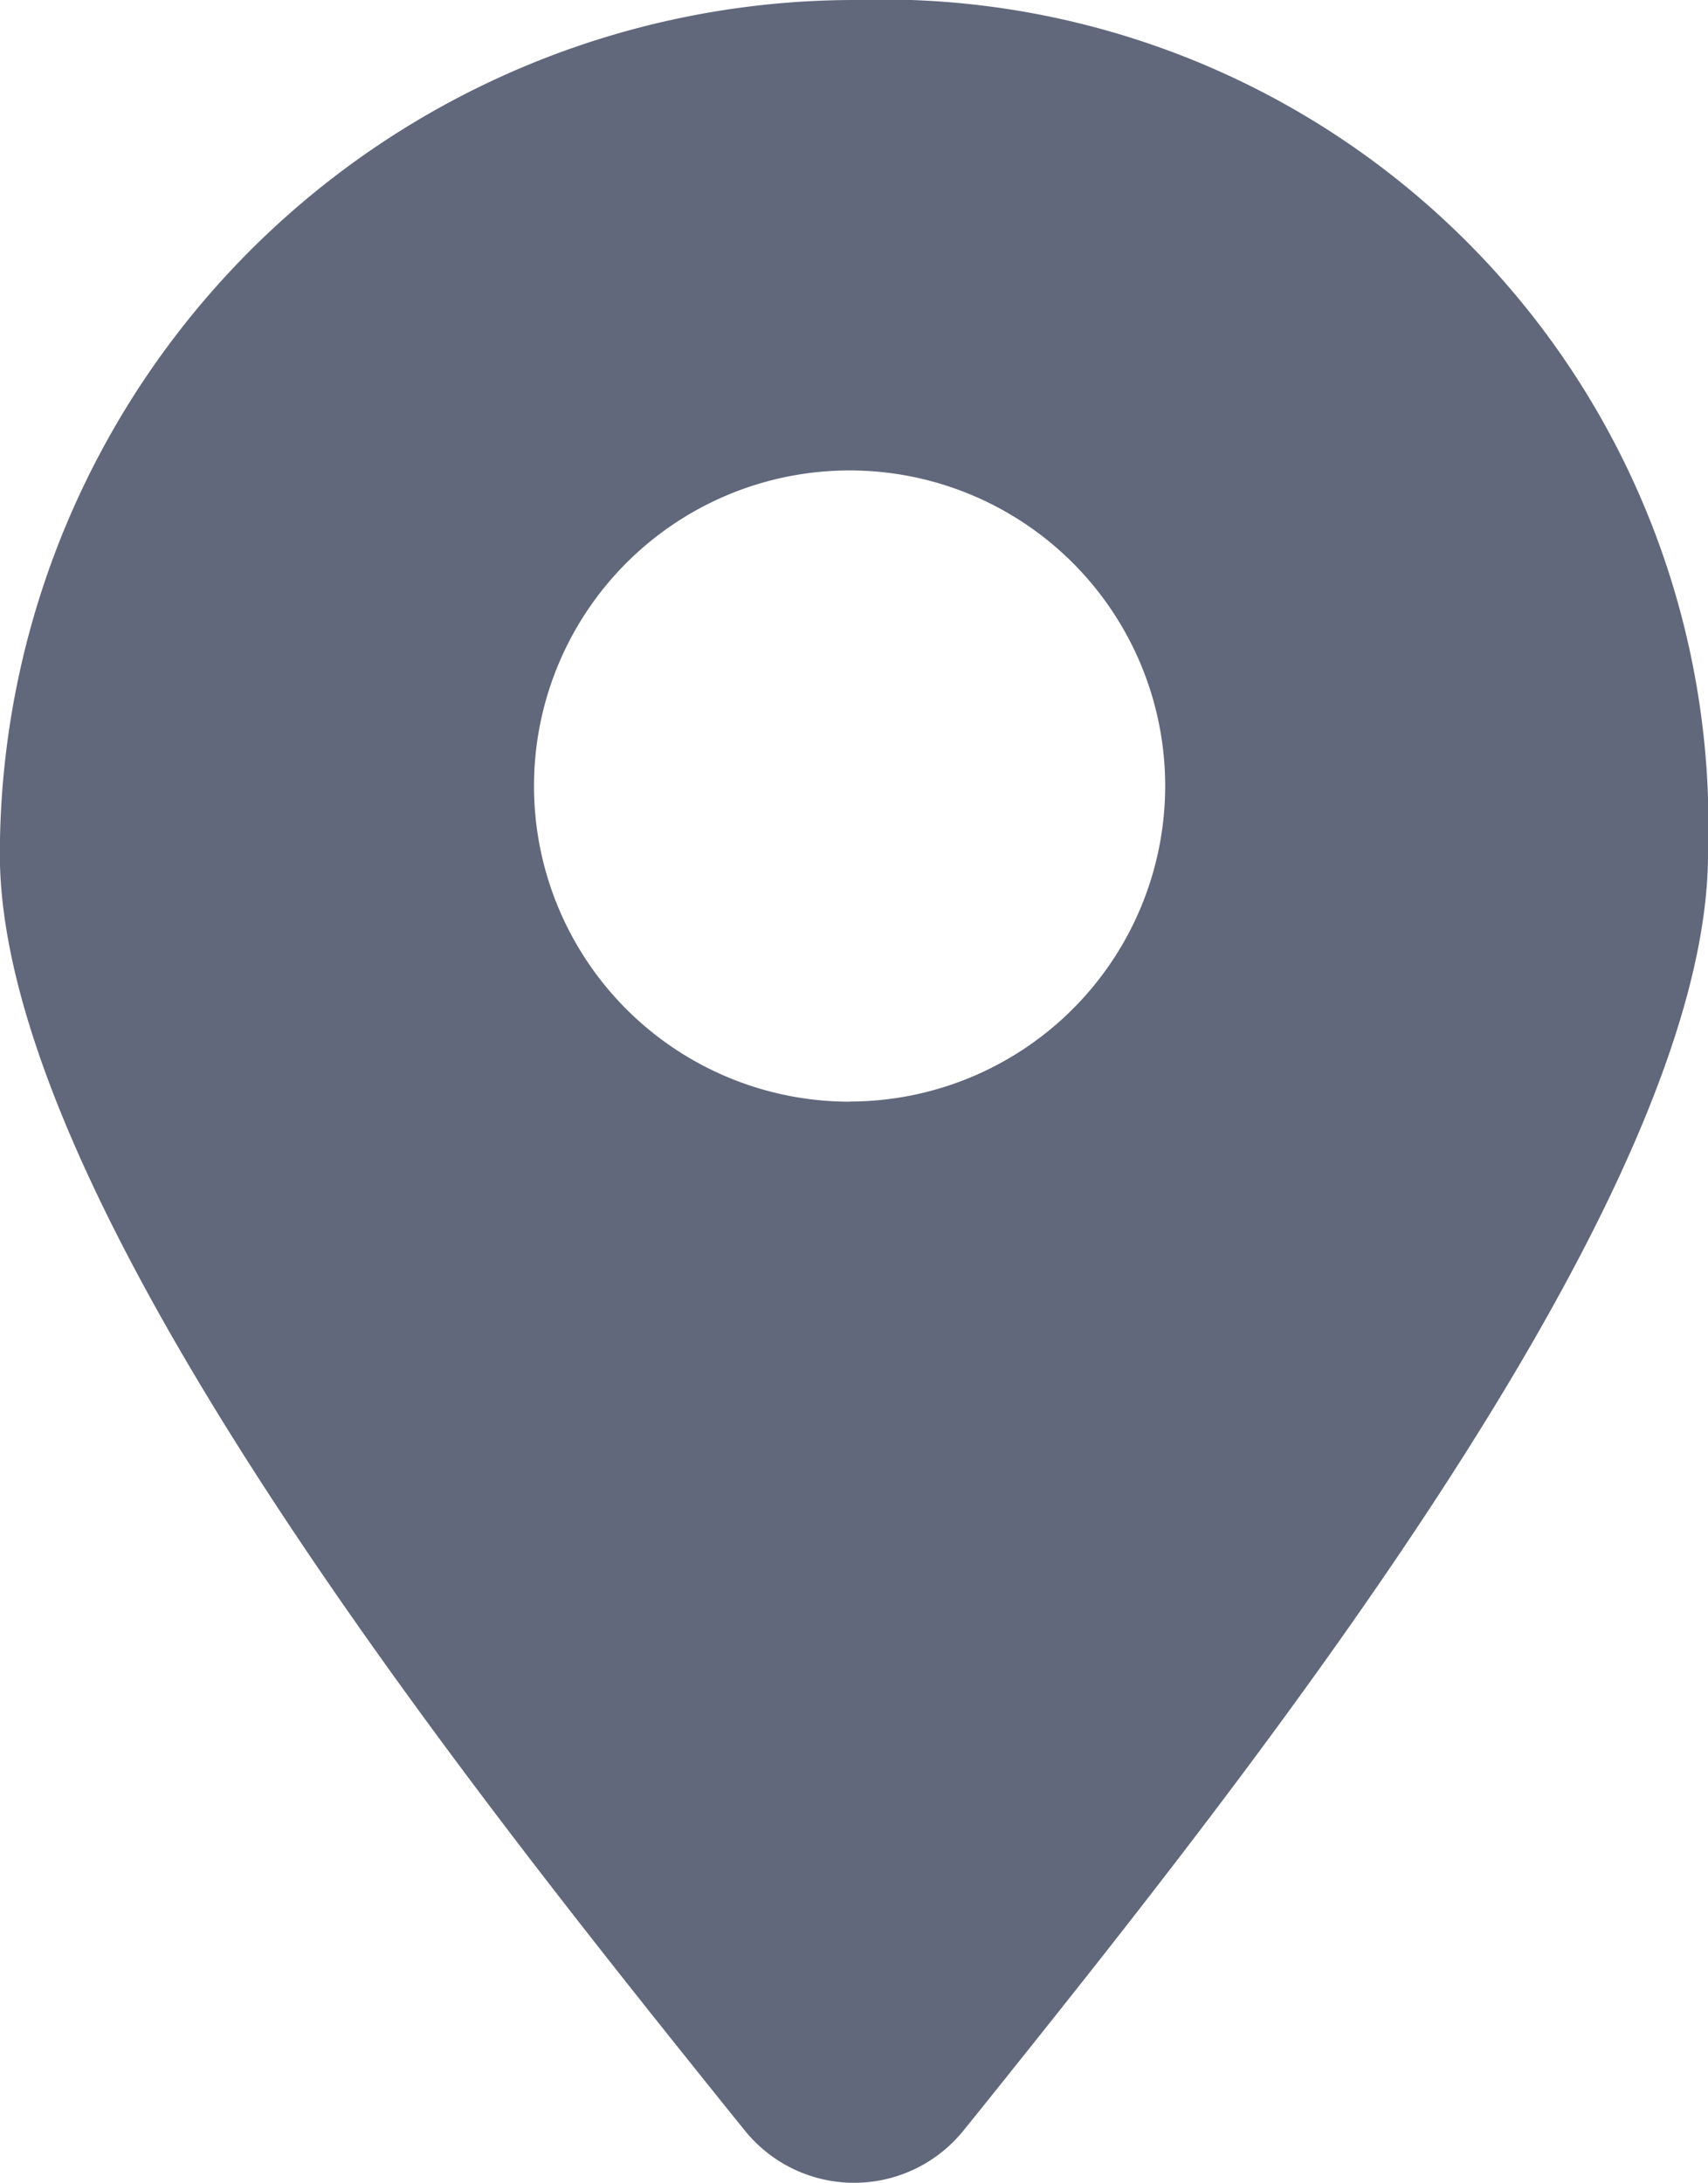 <svg xmlns="http://www.w3.org/2000/svg" width="11.441" height="14.62" viewBox="0 0 11.441 14.62">
  <defs>
    <style>
      .cls-1 {
        fill: #61687c;
      }
    </style>
  </defs>
  <path id="路径_1127" data-name="路径 1127" class="cls-1" d="M203.041,100.421a5.533,5.533,0,0,0-5.721-5.721,5.727,5.727,0,0,0-5.721,5.721c0,2.329,3.163,6.273,4.864,8.393l.126.156a.941.941,0,0,0,1.465,0l.126-.156C199.878,106.694,203.041,102.75,203.041,100.421Zm-5.75,1.658a2.114,2.114,0,1,1,2.114-2.114A2.115,2.115,0,0,1,197.291,102.078Z" transform="translate(-191.6 -94.7)"/>
</svg>
